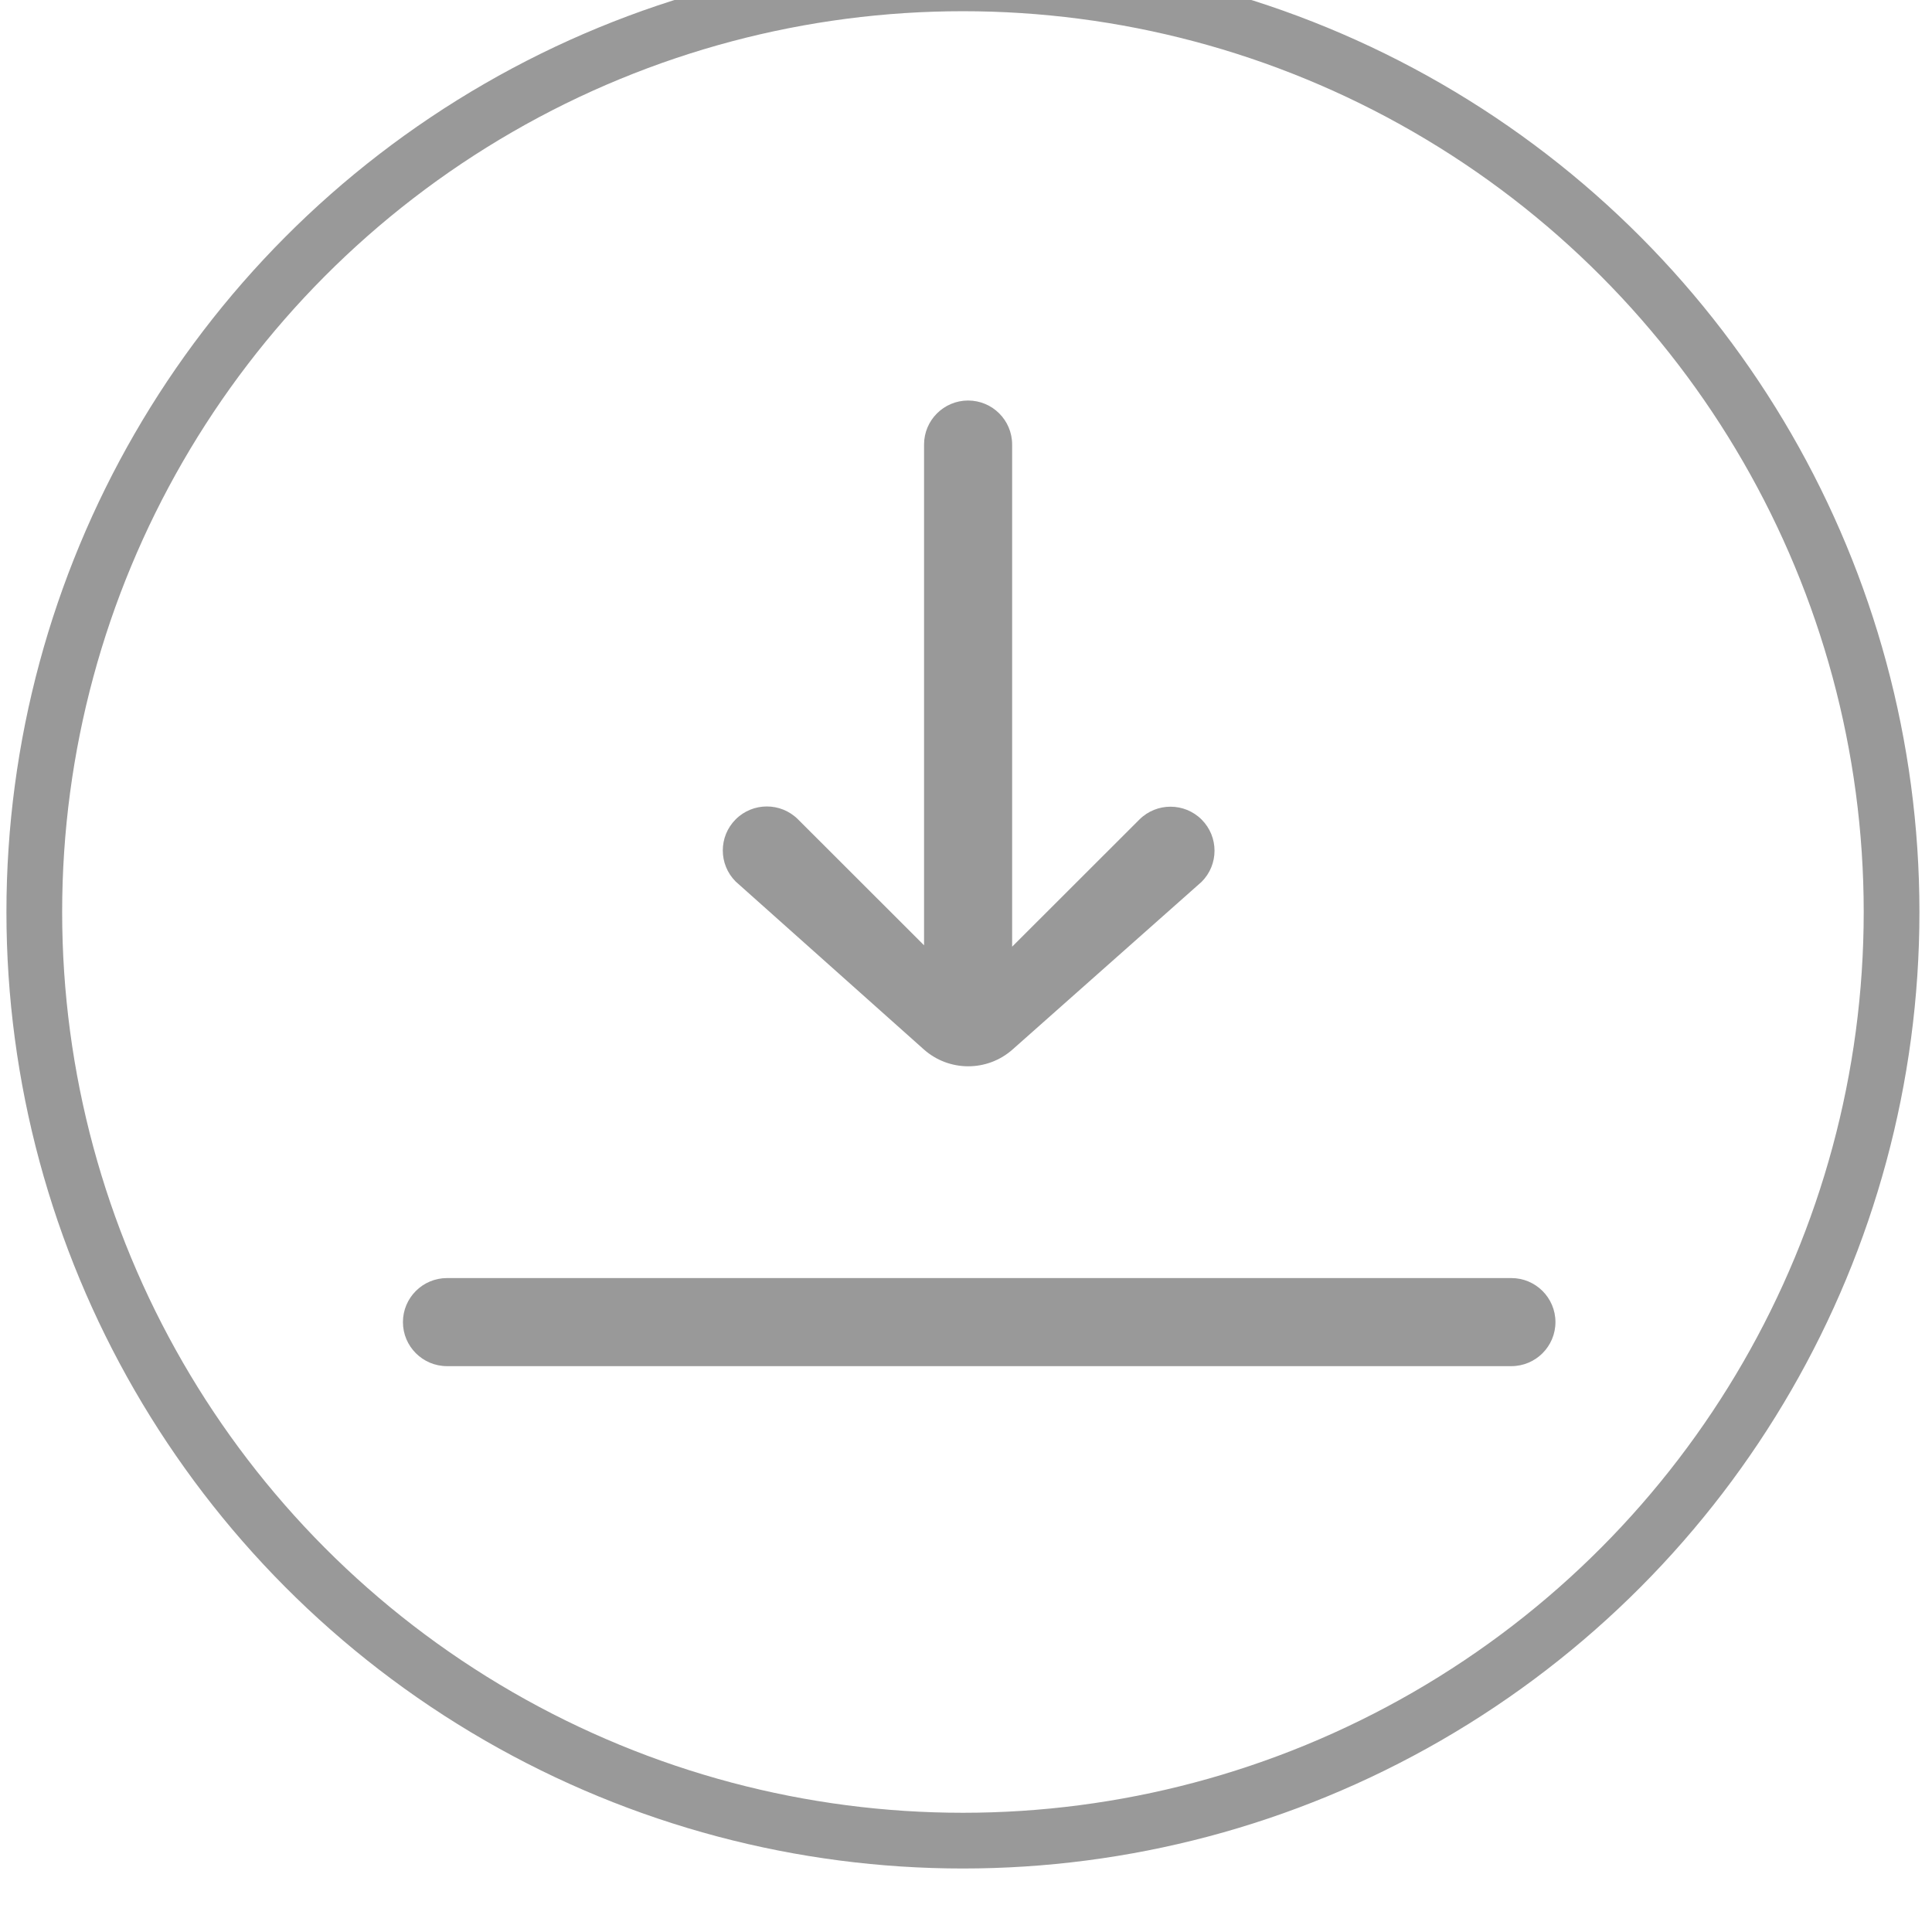 <?xml version="1.0" encoding="UTF-8" standalone="no"?>
<!DOCTYPE svg PUBLIC "-//W3C//DTD SVG 1.1//EN" "http://www.w3.org/Graphics/SVG/1.1/DTD/svg11.dtd">
<svg width="100%" height="100%" viewBox="0 0 52 52" version="1.1" xmlns="http://www.w3.org/2000/svg" xmlns:xlink="http://www.w3.org/1999/xlink" xml:space="preserve" xmlns:serif="http://www.serif.com/" style="fill-rule:evenodd;clip-rule:evenodd;stroke-linecap:round;stroke-linejoin:round;stroke-miterlimit:1.5;">
    <g transform="matrix(1,0,0,1,-806,-8851)">
        <g transform="matrix(1,0,0,1,400,1343)">
            <g>
                <g transform="matrix(1,0,0,1,2.575,8)">
                    <g transform="matrix(0.66,0,0,0.533,-120.33,7264.94)">
                        <path d="M857,507.776C857,506.548 856.194,505.552 855.202,505.552L811.798,505.552C810.806,505.552 810,506.548 810,507.776C810,509.003 810.806,510 811.798,510L855.202,510C856.194,510 857,509.003 857,507.776Z" style="fill:rgb(153,153,153);"/>
                    </g>
                    <g transform="matrix(2.43986e-17,0.398,-0.533,3.26454e-17,700.126,7188.4)">
                        <path d="M853.884,505.528C855.407,506.809 855.403,508.74 853.875,510.018C849.805,513.424 842.531,519.512 842.531,519.512C841.37,520.38 839.484,520.38 838.323,519.512C837.162,518.644 837.162,517.234 838.323,516.366L846.841,510L812.976,510C811.333,510 810,509.003 810,507.776C810,506.548 811.333,505.552 812.976,505.552L846.935,505.552L838.339,499.128C837.178,498.26 837.178,496.851 838.339,495.983C839.501,495.115 841.386,495.115 842.548,495.983C842.548,495.983 849.82,502.106 853.884,505.528Z" style="fill:rgb(153,153,153);"/>
                    </g>
                </g>
                <g transform="matrix(0.877,0,0,0.877,56.123,928.298)">
                    <circle cx="428.5" cy="7530.5" r="28.5" style="fill:none;stroke:rgb(153,153,153);stroke-width:1.71px;"/>
                </g>
            </g>
            <g transform="matrix(0.877,0,0,0.877,56.123,928.298)">
                <circle cx="428.5" cy="7530.5" r="28.5" style="fill:none;"/>
            </g>
            <g transform="matrix(0.877,0,0,0.877,56.123,928.298)">
                <path d="M428.5,7501.15C444.701,7501.15 457.855,7514.3 457.855,7530.5C457.855,7546.7 444.701,7559.86 428.5,7559.86C412.299,7559.86 399.145,7546.7 399.145,7530.5C399.145,7514.3 412.299,7501.15 428.5,7501.15ZM428.5,7502.86C413.242,7502.86 400.855,7515.24 400.855,7530.5C400.855,7545.76 413.242,7558.15 428.5,7558.15C443.758,7558.15 456.145,7545.76 456.145,7530.5C456.145,7515.24 443.758,7502.86 428.5,7502.86Z" style="fill:none;"/>
            </g>
        </g>
    </g>
</svg>
